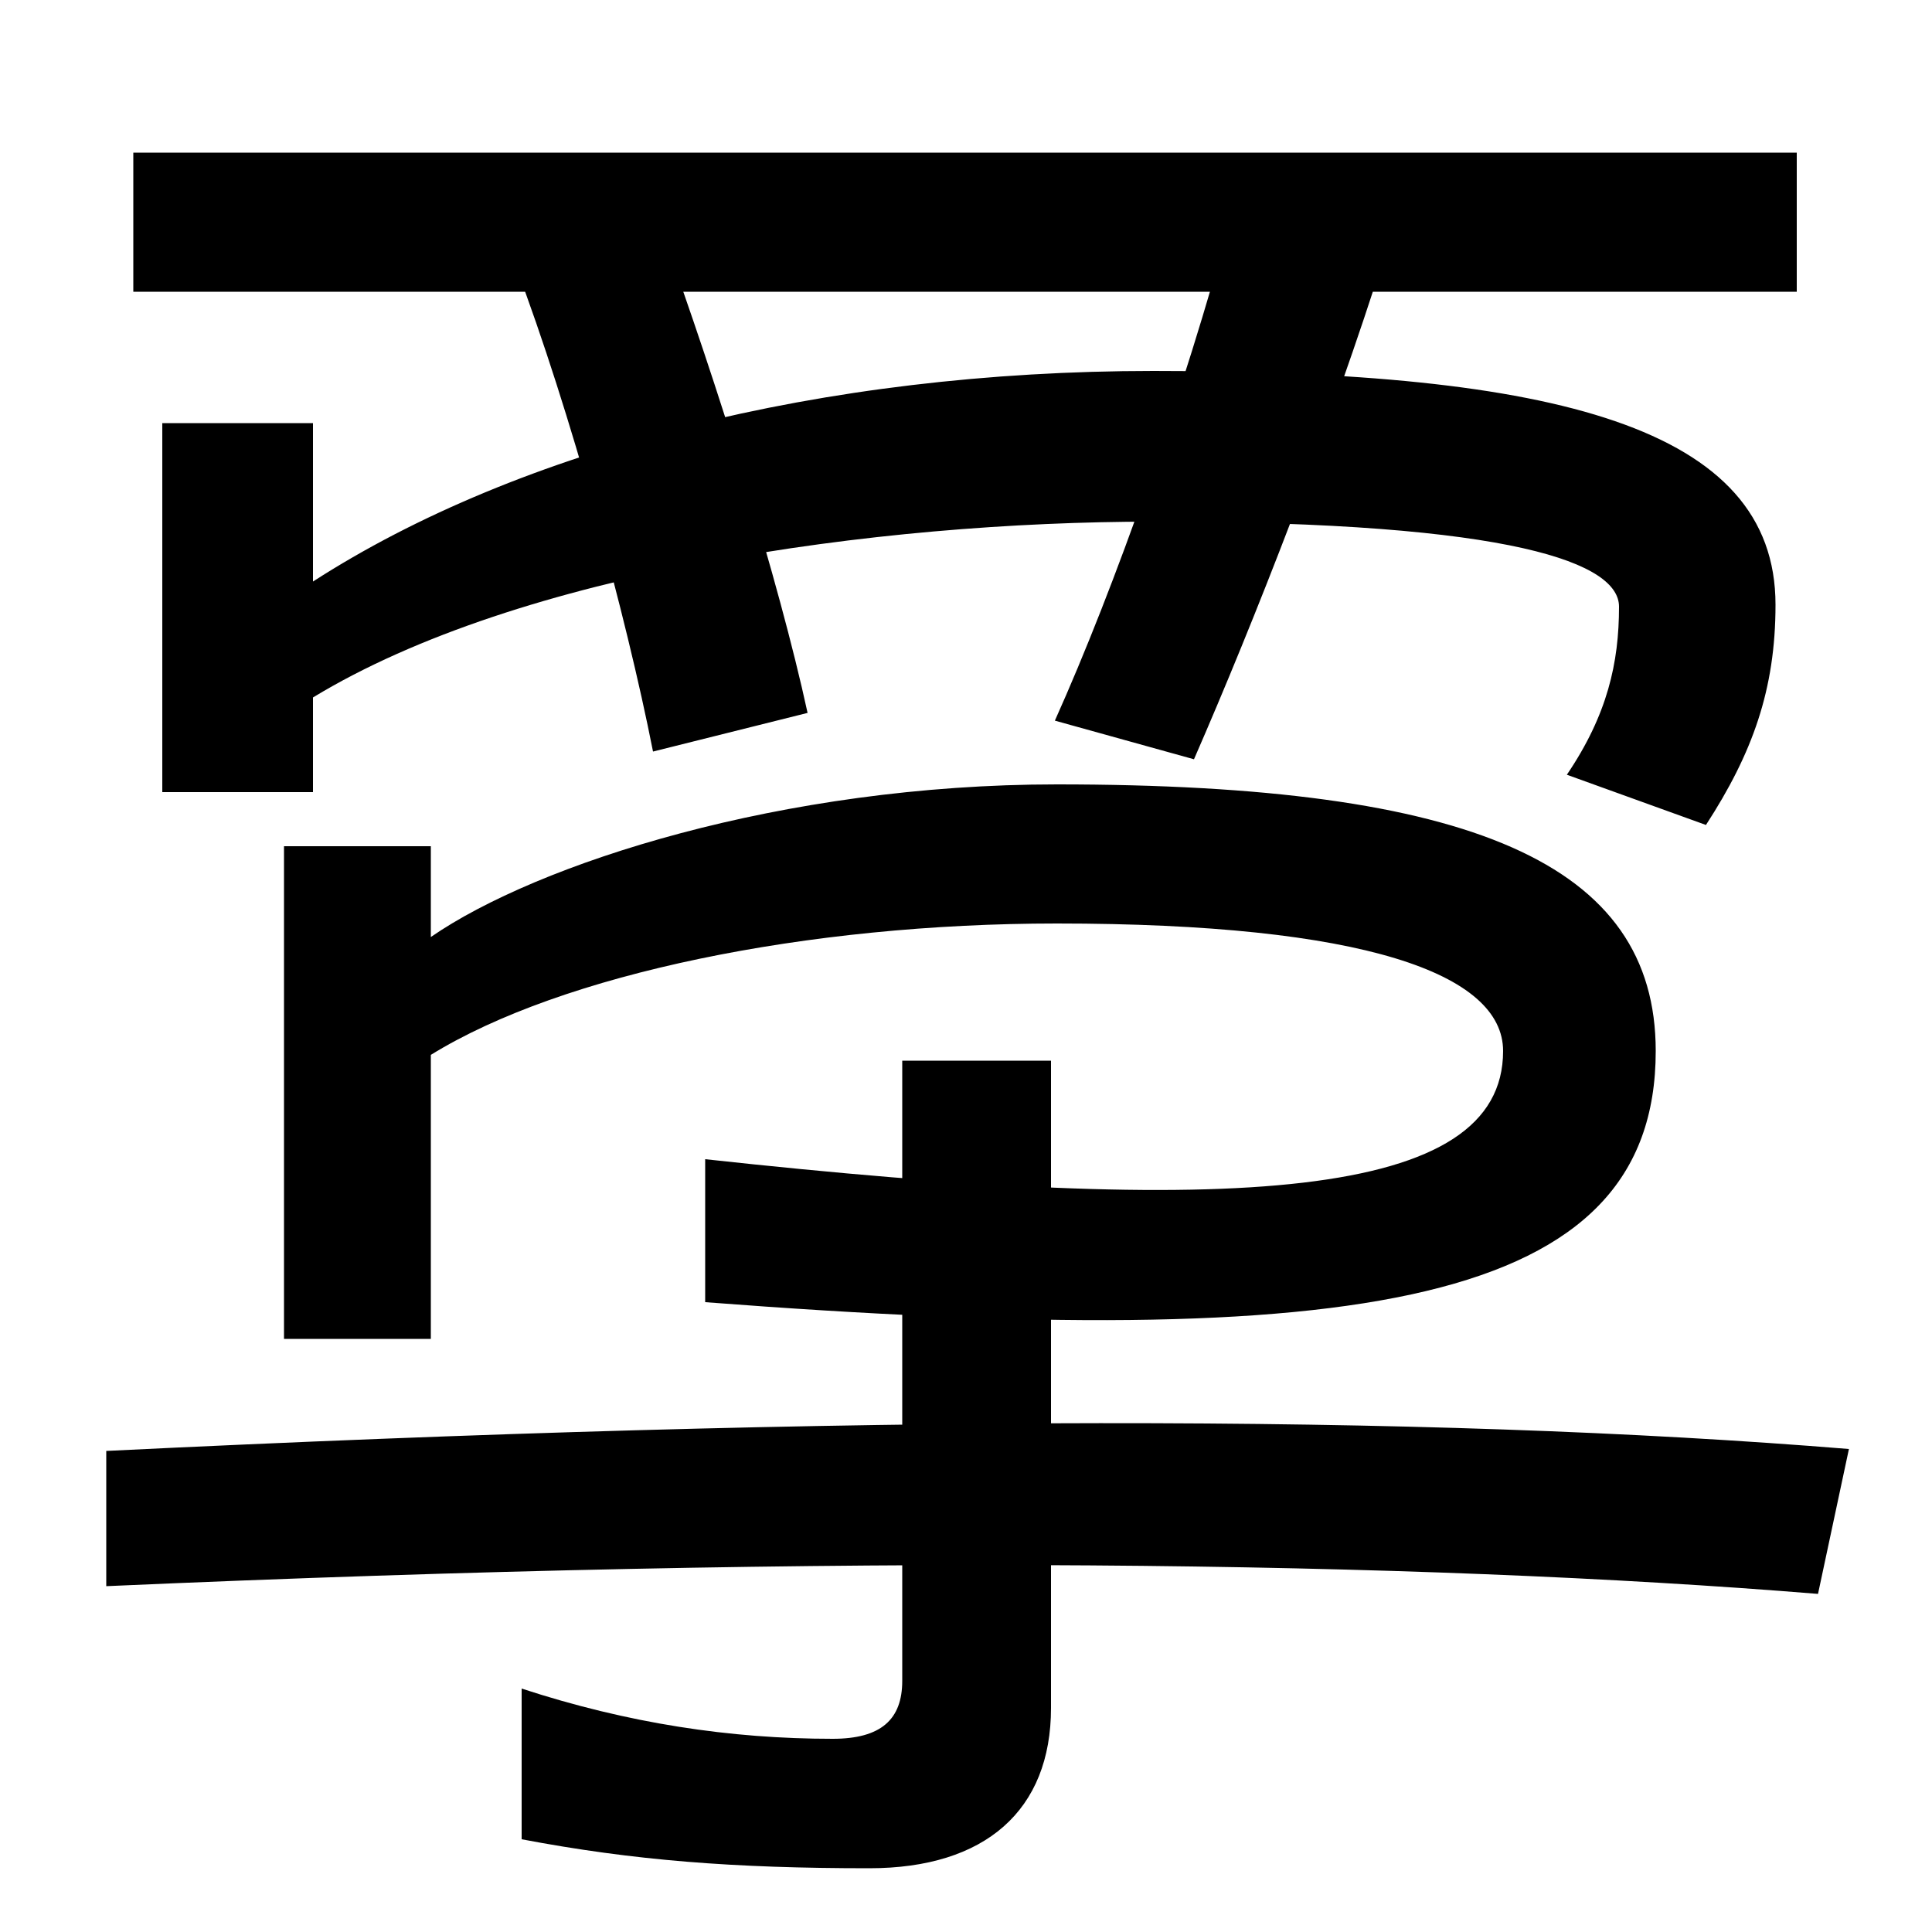 <svg xmlns="http://www.w3.org/2000/svg" width="1000" height="1000"><path d="M69 729H930V801H69ZM811 479 883 453C907 490 919 523 919 567C919 659 805 688 597 688C426 688 269 648 162 579V661H84V470H162V519C269 584 453 610 597 610C786 610 838 588 838 566C838 537 832 510 811 479ZM338 491 418 511C403 580 371 682 343 759L267 742C295 668 324 562 338 491ZM546 507 618 487C649 558 689 660 717 749L637 767C613 678 577 576 546 507ZM365 280V206C704 180 857 204 857 336C857 433 762 474 547 474C405 474 278 433 223 395V334C291 376 418 402 547 402C706 402 778 376 778 336C778 259 640 250 365 280ZM941 55 957 130C737 148 444 148 55 129V59C439 76 733 72 941 55ZM147 187H223V442H147ZM450 -87C510 -87 544 -57 544 -4V331H467V10C467 -10 456 -20 431 -20C378 -20 325 -12 270 6V-72C328 -83 380 -87 450 -87Z" transform="translate(0, 880) scale(1,-1)" /></svg>